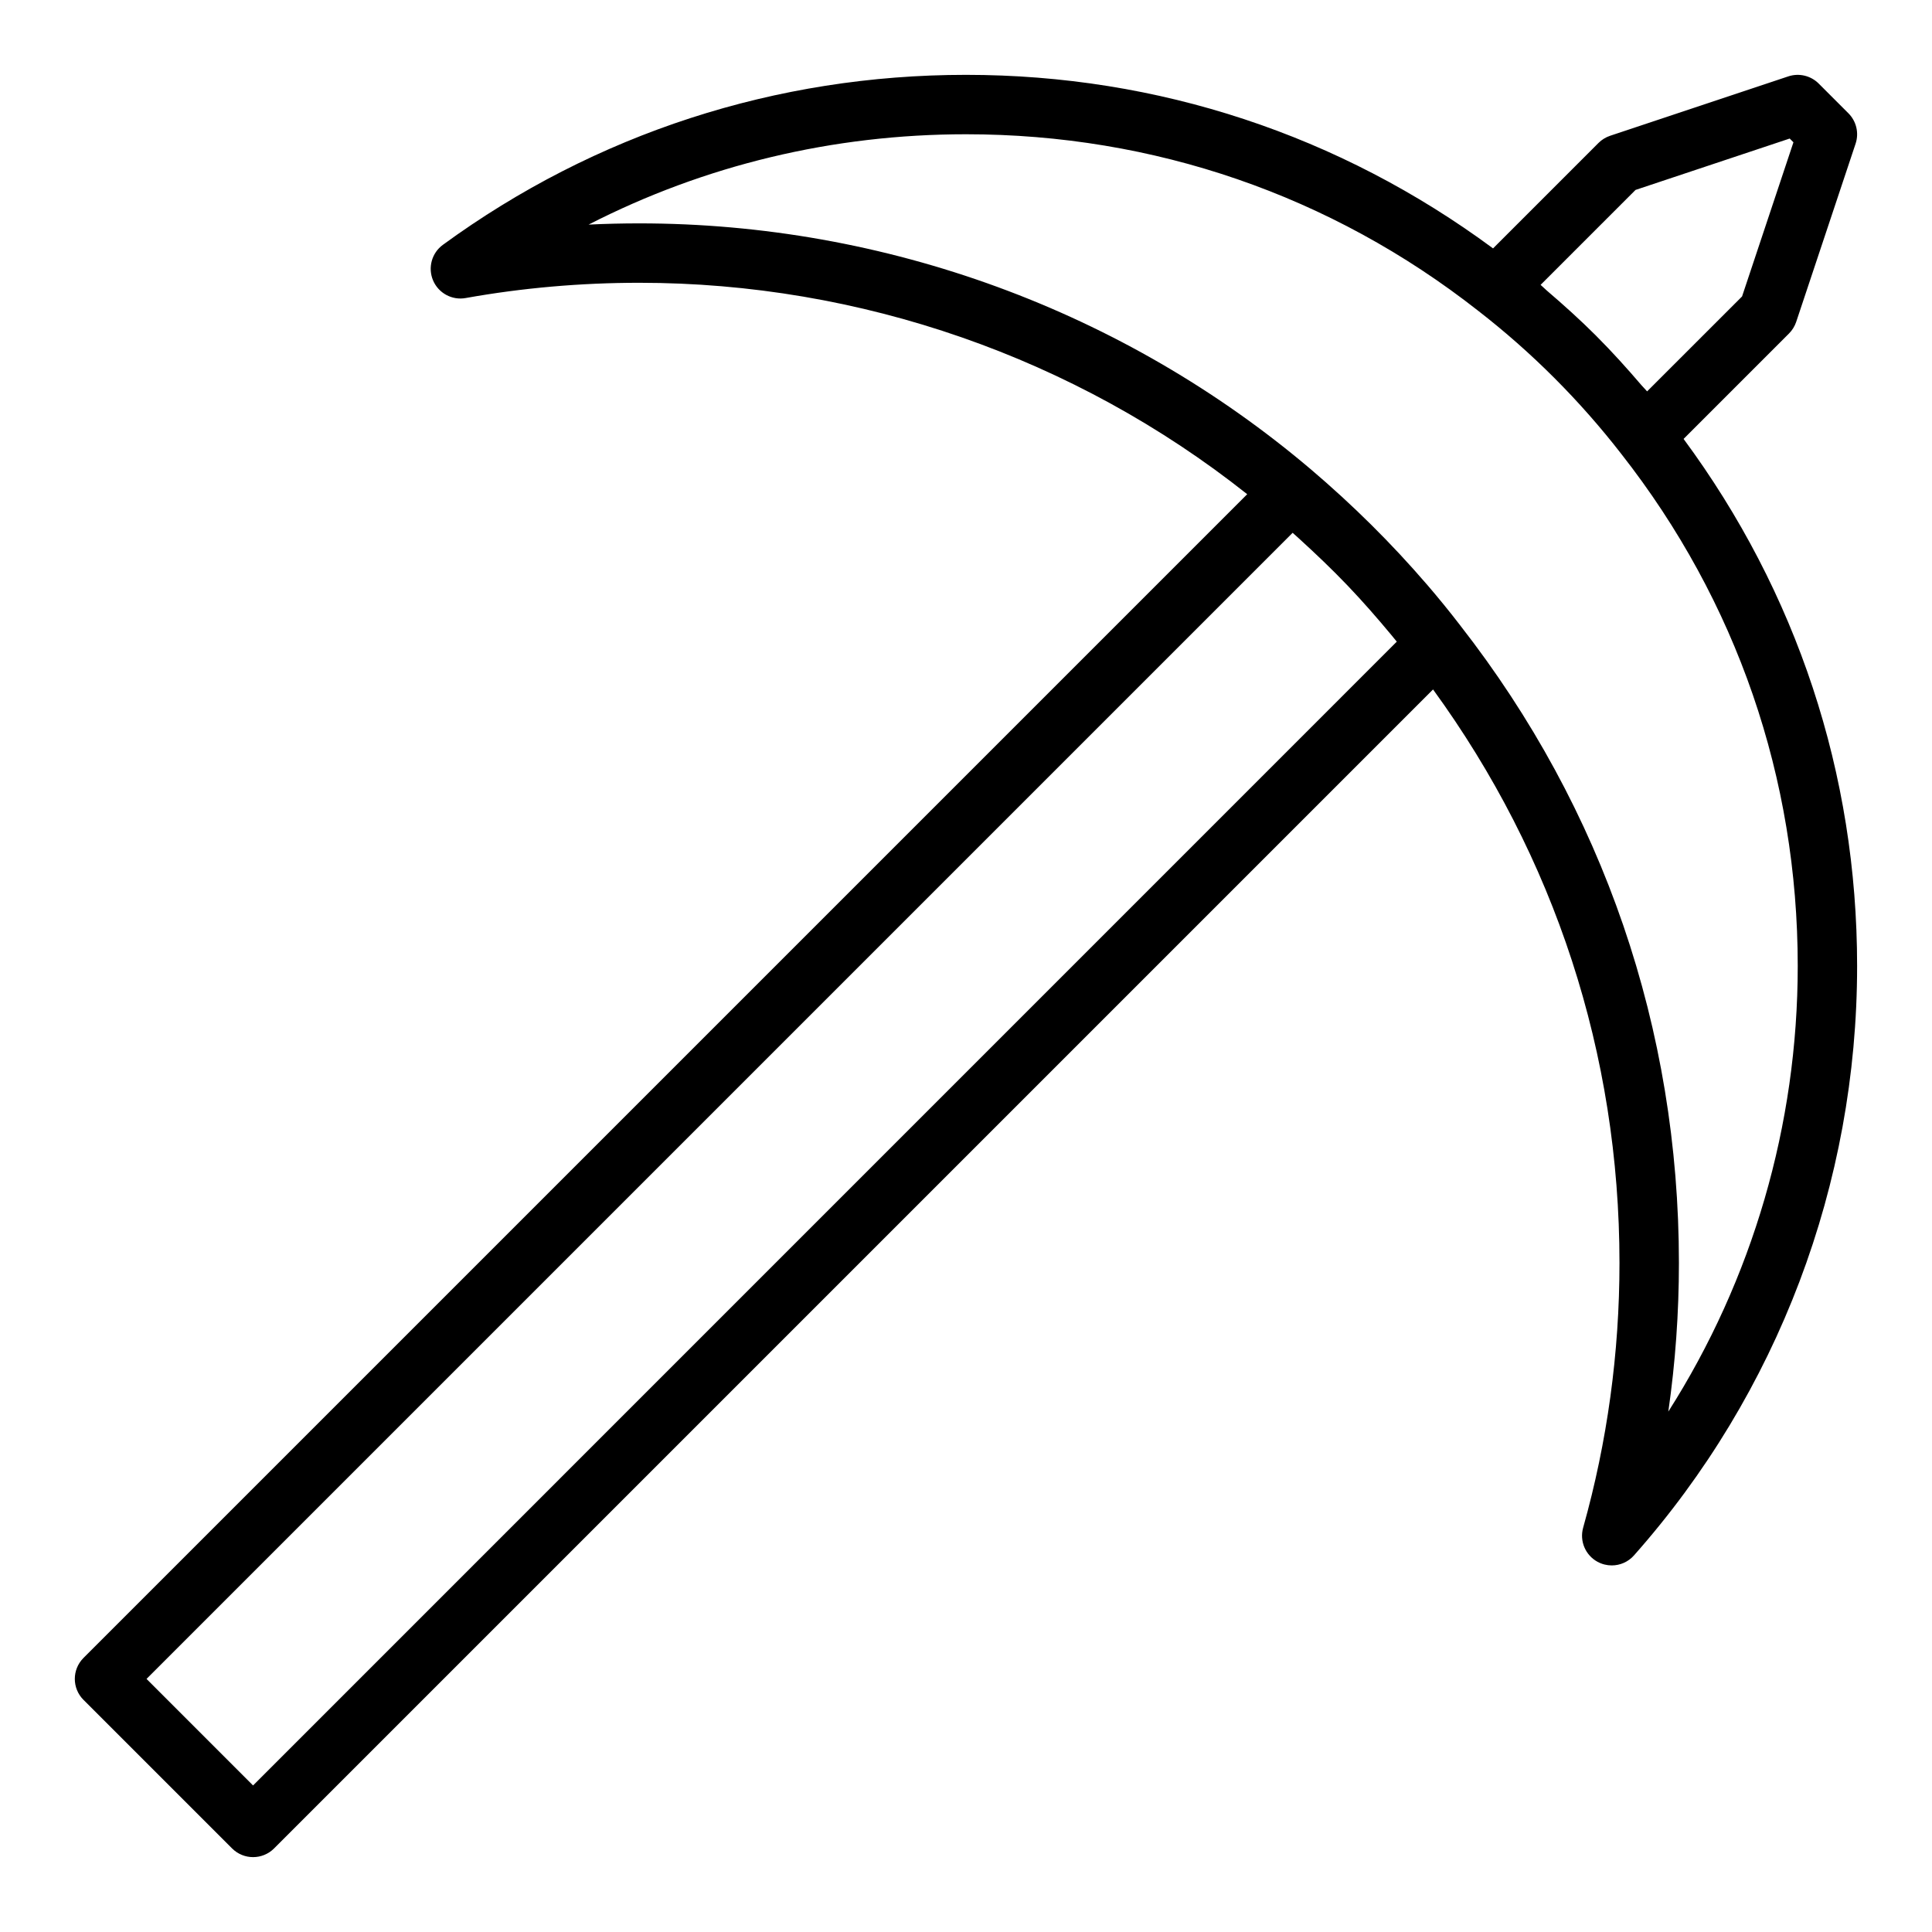<?xml version="1.0" encoding="UTF-8"?>
<!-- Uploaded to: ICON Repo, www.iconrepo.com, Generator: ICON Repo Mixer Tools -->
<svg fill="#000000" width="800px" height="800px" version="1.1" viewBox="144 144 512 512" xmlns="http://www.w3.org/2000/svg">
 <path d="m166.14 594.49 39.359 39.359c1.535 1.535 3.551 2.309 5.566 2.309 2.016 0 4.031-0.77 5.566-2.305l307.14-307.14c32.238 44.32 49.406 96.598 49.406 152.01 0 23.789-3.234 47.398-9.629 70.133-0.992 3.535 0.59 7.281 3.809 9.035 1.188 0.645 2.481 0.961 3.769 0.961 2.195 0 4.359-0.914 5.894-2.652 38.129-42.996 59.133-98.48 59.133-156.2 0-50.973-15.988-99.055-45.988-139.68l27.938-27.938c0.867-0.867 1.512-1.922 1.906-3.078l15.742-47.23c0.945-2.824 0.203-5.953-1.906-8.055l-7.871-7.871c-2.109-2.109-5.227-2.844-8.055-1.906l-47.23 15.742c-1.156 0.387-2.211 1.039-3.078 1.906l-27.938 27.938c-40.605-29.996-88.695-45.992-139.68-45.992-50.324 0-98.258 15.57-138.62 45.043-2.961 2.156-4.039 6.078-2.598 9.453 1.441 3.371 5.031 5.305 8.629 4.652 14.977-2.68 30.453-4.043 46-4.043 58.613 0 115.48 19.859 161.12 56.031l-308.39 308.39c-3.078 3.078-3.078 8.051 0 11.129zm414.36-346.77c-0.457-0.551-0.984-1.039-1.449-1.582-3.863-4.512-7.84-8.926-12.043-13.129 0-0.008-0.008-0.008-0.008-0.016-4.195-4.195-8.613-8.172-13.129-12.035-0.551-0.473-1.039-1-1.598-1.465l25.16-25.16 40.855-13.617 0.992 0.992-13.617 40.855zm-58.426 51.098c-9.258-10.762-19.555-20.98-30.707-30.457-49.555-42.031-112.75-65.164-177.96-65.164-4.481 0-8.957 0.109-13.422 0.324 30.707-15.738 64.73-23.941 100.02-23.941 49.773 0 96.684 16.16 135.66 46.727 14.227 11.027 26.992 23.805 38 37.992 30.594 39.012 46.754 85.922 46.754 135.7 0 42.172-12.012 83.066-34.297 118.09 1.867-13 2.809-26.16 2.809-39.371 0-61.969-20.027-120.38-57.914-168.92 0 0 0-0.008-0.008-0.016-2.856-3.715-5.832-7.367-8.926-10.965zm-339.24 290.11 303.73-303.73c0.566 0.512 1.141 1.008 1.699 1.527 4.418 4.031 8.738 8.141 12.816 12.406 0.023 0.031 0.055 0.055 0.078 0.086 4.07 4.258 7.902 8.66 11.609 13.121 0.473 0.566 0.93 1.141 1.395 1.707l-303.1 303.12z"/>
</svg>